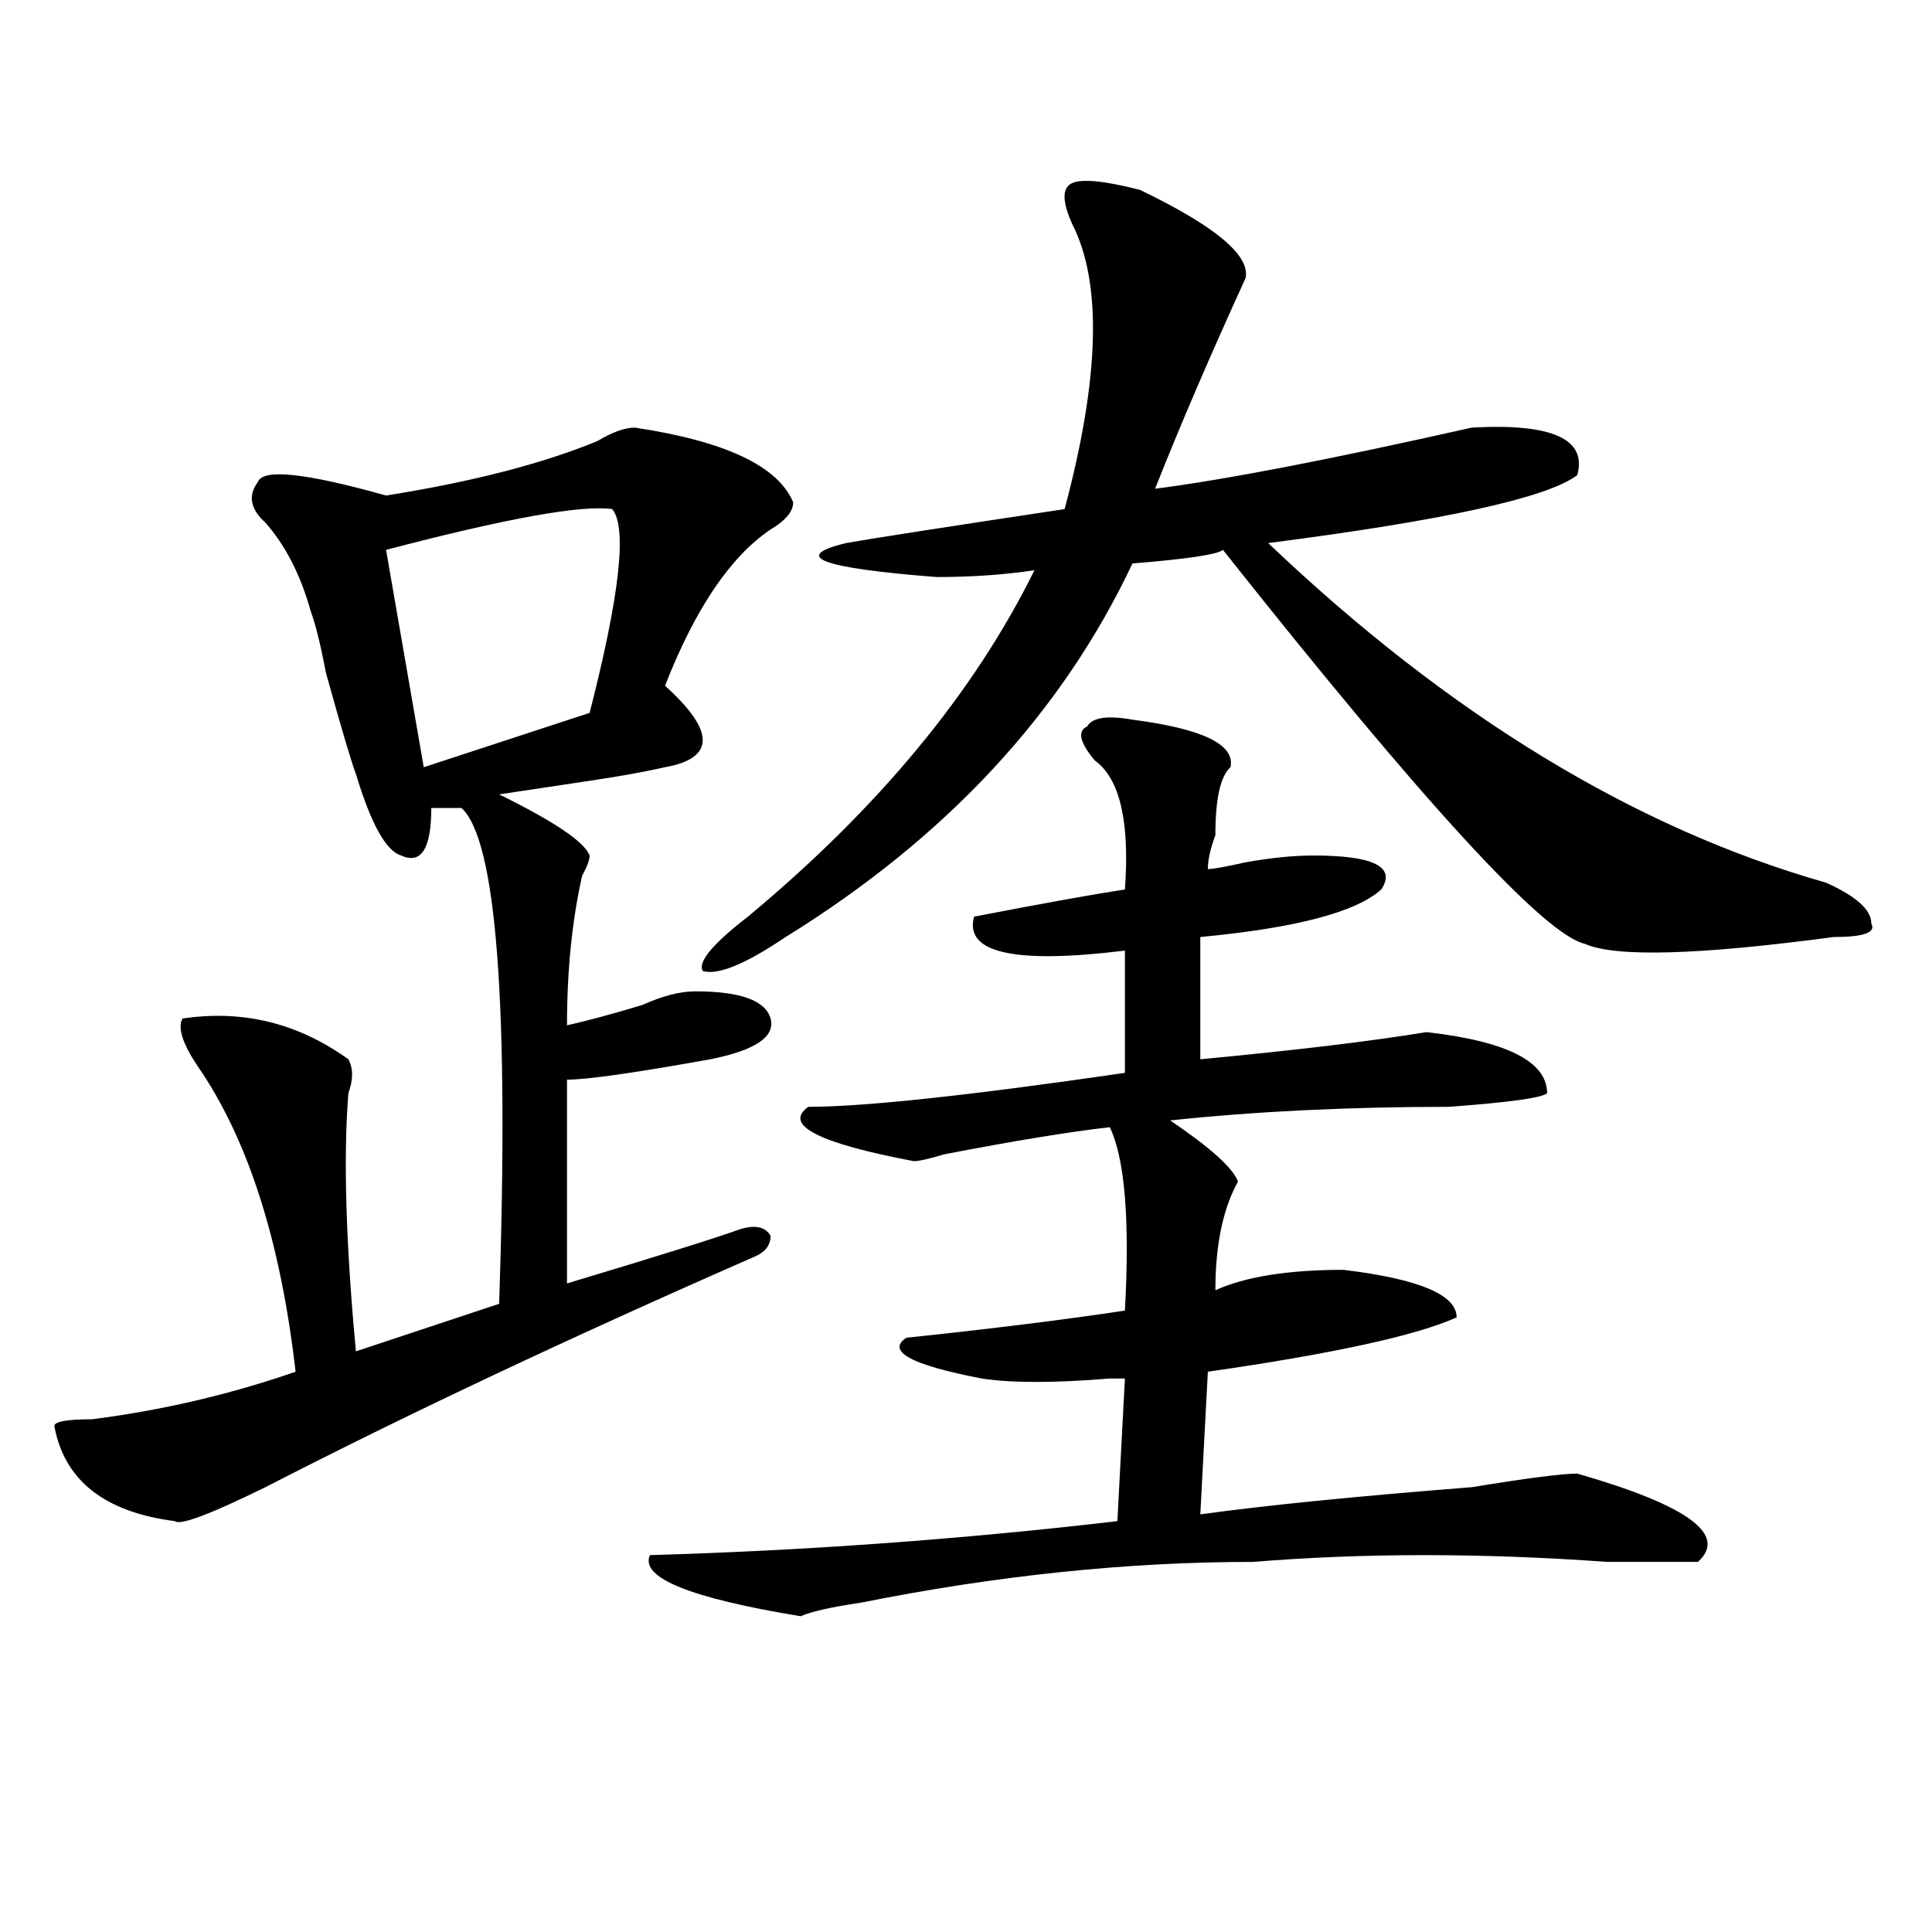 <?xml version="1.0" encoding="utf-8"?>
<!-- Generator: Adobe Illustrator 16.0.0, SVG Export Plug-In . SVG Version: 6.00 Build 0)  -->
<!DOCTYPE svg PUBLIC "-//W3C//DTD SVG 1.1//EN" "http://www.w3.org/Graphics/SVG/1.1/DTD/svg11.dtd">
<svg version="1.1" id="图层_1" xmlns="http://www.w3.org/2000/svg" xmlns:xlink="http://www.w3.org/1999/xlink" x="0px" y="0px"
	 width="1000px" height="1000px" viewBox="0 0 1000 1000" enable-background="new 0 0 1000 1000" xml:space="preserve">
<path d="M328.602,221.328c46.828,7.031,74.145,19.94,81.949,38.672c0,4.724-3.902,9.394-11.707,14.063
	c-20.854,14.063-39.023,41.034-54.633,80.859c12.987,11.755,19.512,21.094,19.512,28.125s-6.524,11.755-19.512,14.063
	c-10.427,2.362-23.414,4.724-39.023,7.031c-15.609,2.362-31.219,4.724-46.828,7.031c28.597,14.063,44.206,24.609,46.828,31.641
	c0,2.362-1.342,5.878-3.902,10.547c-5.244,23.456-7.805,49.219-7.805,77.344c10.365-2.308,23.414-5.823,39.023-10.547
	c10.365-4.669,19.512-7.031,27.316-7.031c23.414,0,36.401,4.724,39.023,14.063c2.561,9.394-7.805,16.425-31.219,21.094
	c-39.023,7.031-63.779,10.547-74.145,10.547v105.469c46.828-14.063,76.705-23.401,89.754-28.125
	c7.805-2.308,12.987-1.153,15.609,3.516c0,4.724-2.622,8.239-7.805,10.547c-96.278,42.188-180.85,82.067-253.652,119.531
	c-28.658,14.063-44.268,19.94-46.828,17.578c-36.463-4.669-57.255-21.094-62.438-49.219c0-2.308,6.463-3.516,19.512-3.516
	c36.401-4.669,71.522-12.854,105.363-24.609c-7.805-67.95-24.756-120.685-50.73-158.203c-7.805-11.7-10.427-19.886-7.805-24.609
	c31.219-4.669,59.815,2.362,85.852,21.094c2.561,4.724,2.561,10.547,0,17.578c-2.622,32.849-1.342,77.344,3.902,133.594
	l74.145-24.609c5.183-154.688-1.342-240.216-19.512-256.641h-15.609c0,21.094-5.244,29.333-15.609,24.609
	c-7.805-2.308-15.609-16.37-23.414-42.188c-2.622-7.031-7.805-24.609-15.609-52.734c-2.622-14.063-5.244-24.609-7.805-31.641
	c-5.244-18.731-13.049-33.948-23.414-45.703c-7.805-7.031-9.146-14.063-3.902-21.094c2.561-7.031,24.694-4.669,66.34,7.031
	c44.206-7.031,80.607-16.37,109.266-28.125C316.895,223.69,323.357,221.328,328.602,221.328z M316.895,263.516
	c-15.609-2.308-54.633,4.724-117.07,21.094l19.512,112.5l85.852-28.125C320.797,308.065,324.699,272.909,316.895,263.516z
	 M586.156,372.5c36.401,4.724,53.291,12.909,50.73,24.609c-5.244,4.724-7.805,16.425-7.805,35.156
	c-2.622,7.031-3.902,12.909-3.902,17.578c2.561,0,9.085-1.153,19.512-3.516c12.987-2.308,24.694-3.516,35.121-3.516
	c31.219,0,42.926,5.878,35.121,17.578c-13.049,11.755-44.268,19.94-93.656,24.609v63.281c49.389-4.669,88.412-9.339,117.07-14.063
	c41.584,4.724,62.438,15.271,62.438,31.641c-2.622,2.362-19.512,4.724-50.73,7.031c-52.072,0-100.181,2.362-144.387,7.031
	c20.792,14.063,32.499,24.609,35.121,31.641c-7.805,14.063-11.707,32.849-11.707,56.25c15.609-7.031,37.682-10.547,66.34-10.547
	c39.023,4.724,58.535,12.909,58.535,24.609c-20.854,9.394-63.779,18.786-128.777,28.125l-3.902,73.828
	c33.779-4.669,80.607-9.339,140.484-14.063c28.597-4.669,46.828-7.031,54.633-7.031c57.193,16.425,78.047,31.641,62.438,45.703
	c-5.244,0-20.854,0-46.828,0c-65.06-4.669-126.217-4.669-183.41,0c-65.06,0-132.68,7.031-202.922,21.094
	c-15.609,2.307-26.036,4.669-31.219,7.031c-57.255-9.394-83.291-19.94-78.047-31.641c80.607-2.308,161.276-8.185,241.945-17.578
	l3.902-73.828h-7.805c-28.658,2.362-50.73,2.362-66.34,0c-36.463-7.031-49.45-14.063-39.023-21.094
	c44.206-4.669,81.949-9.339,113.168-14.063c2.561-46.856,0-78.497-7.805-94.922c-20.854,2.362-49.45,7.031-85.852,14.063
	c-7.805,2.362-13.049,3.516-15.609,3.516c-49.45-9.339-67.682-18.731-54.633-28.125c28.597,0,83.229-5.823,163.898-17.578v-63.281
	c-57.255,7.031-83.291,1.208-78.047-17.578c36.401-7.031,62.438-11.7,78.047-14.063c2.561-35.156-2.622-57.403-15.609-66.797
	c-7.805-9.339-9.146-15.216-3.902-17.578C565.303,371.347,573.107,370.192,586.156,372.5z M590.059,98.281
	c39.023,18.786,57.193,34.003,54.633,45.703c-18.231,39.88-33.841,76.19-46.828,108.984c36.401-4.669,91.034-15.216,163.898-31.641
	c41.584-2.308,59.815,5.878,54.633,24.609c-15.609,11.755-68.962,23.456-159.996,35.156
	c93.656,89.099,189.873,147.656,288.773,175.781c15.609,7.031,23.414,14.063,23.414,21.094c2.561,4.724-3.902,7.031-19.512,7.031
	c-70.242,9.394-113.168,10.547-128.777,3.516c-20.854-4.669-83.291-72.62-187.313-203.906c-2.622,2.362-18.231,4.724-46.828,7.031
	C549.693,368.984,489.878,433.474,406.648,485c-20.854,14.063-35.121,19.94-42.926,17.578c-2.622-4.669,5.183-14.063,23.414-28.125
	c67.62-56.25,117.07-116.016,148.289-179.297c-15.609,2.362-32.561,3.516-50.73,3.516c-59.877-4.669-75.486-10.547-46.828-17.578
	c12.987-2.308,50.73-8.185,113.168-17.578c18.17-67.95,19.512-117.169,3.902-147.656c-5.244-11.7-5.244-18.731,0-21.094
	C560.12,92.458,571.827,93.612,590.059,98.281z"/>
</svg>
